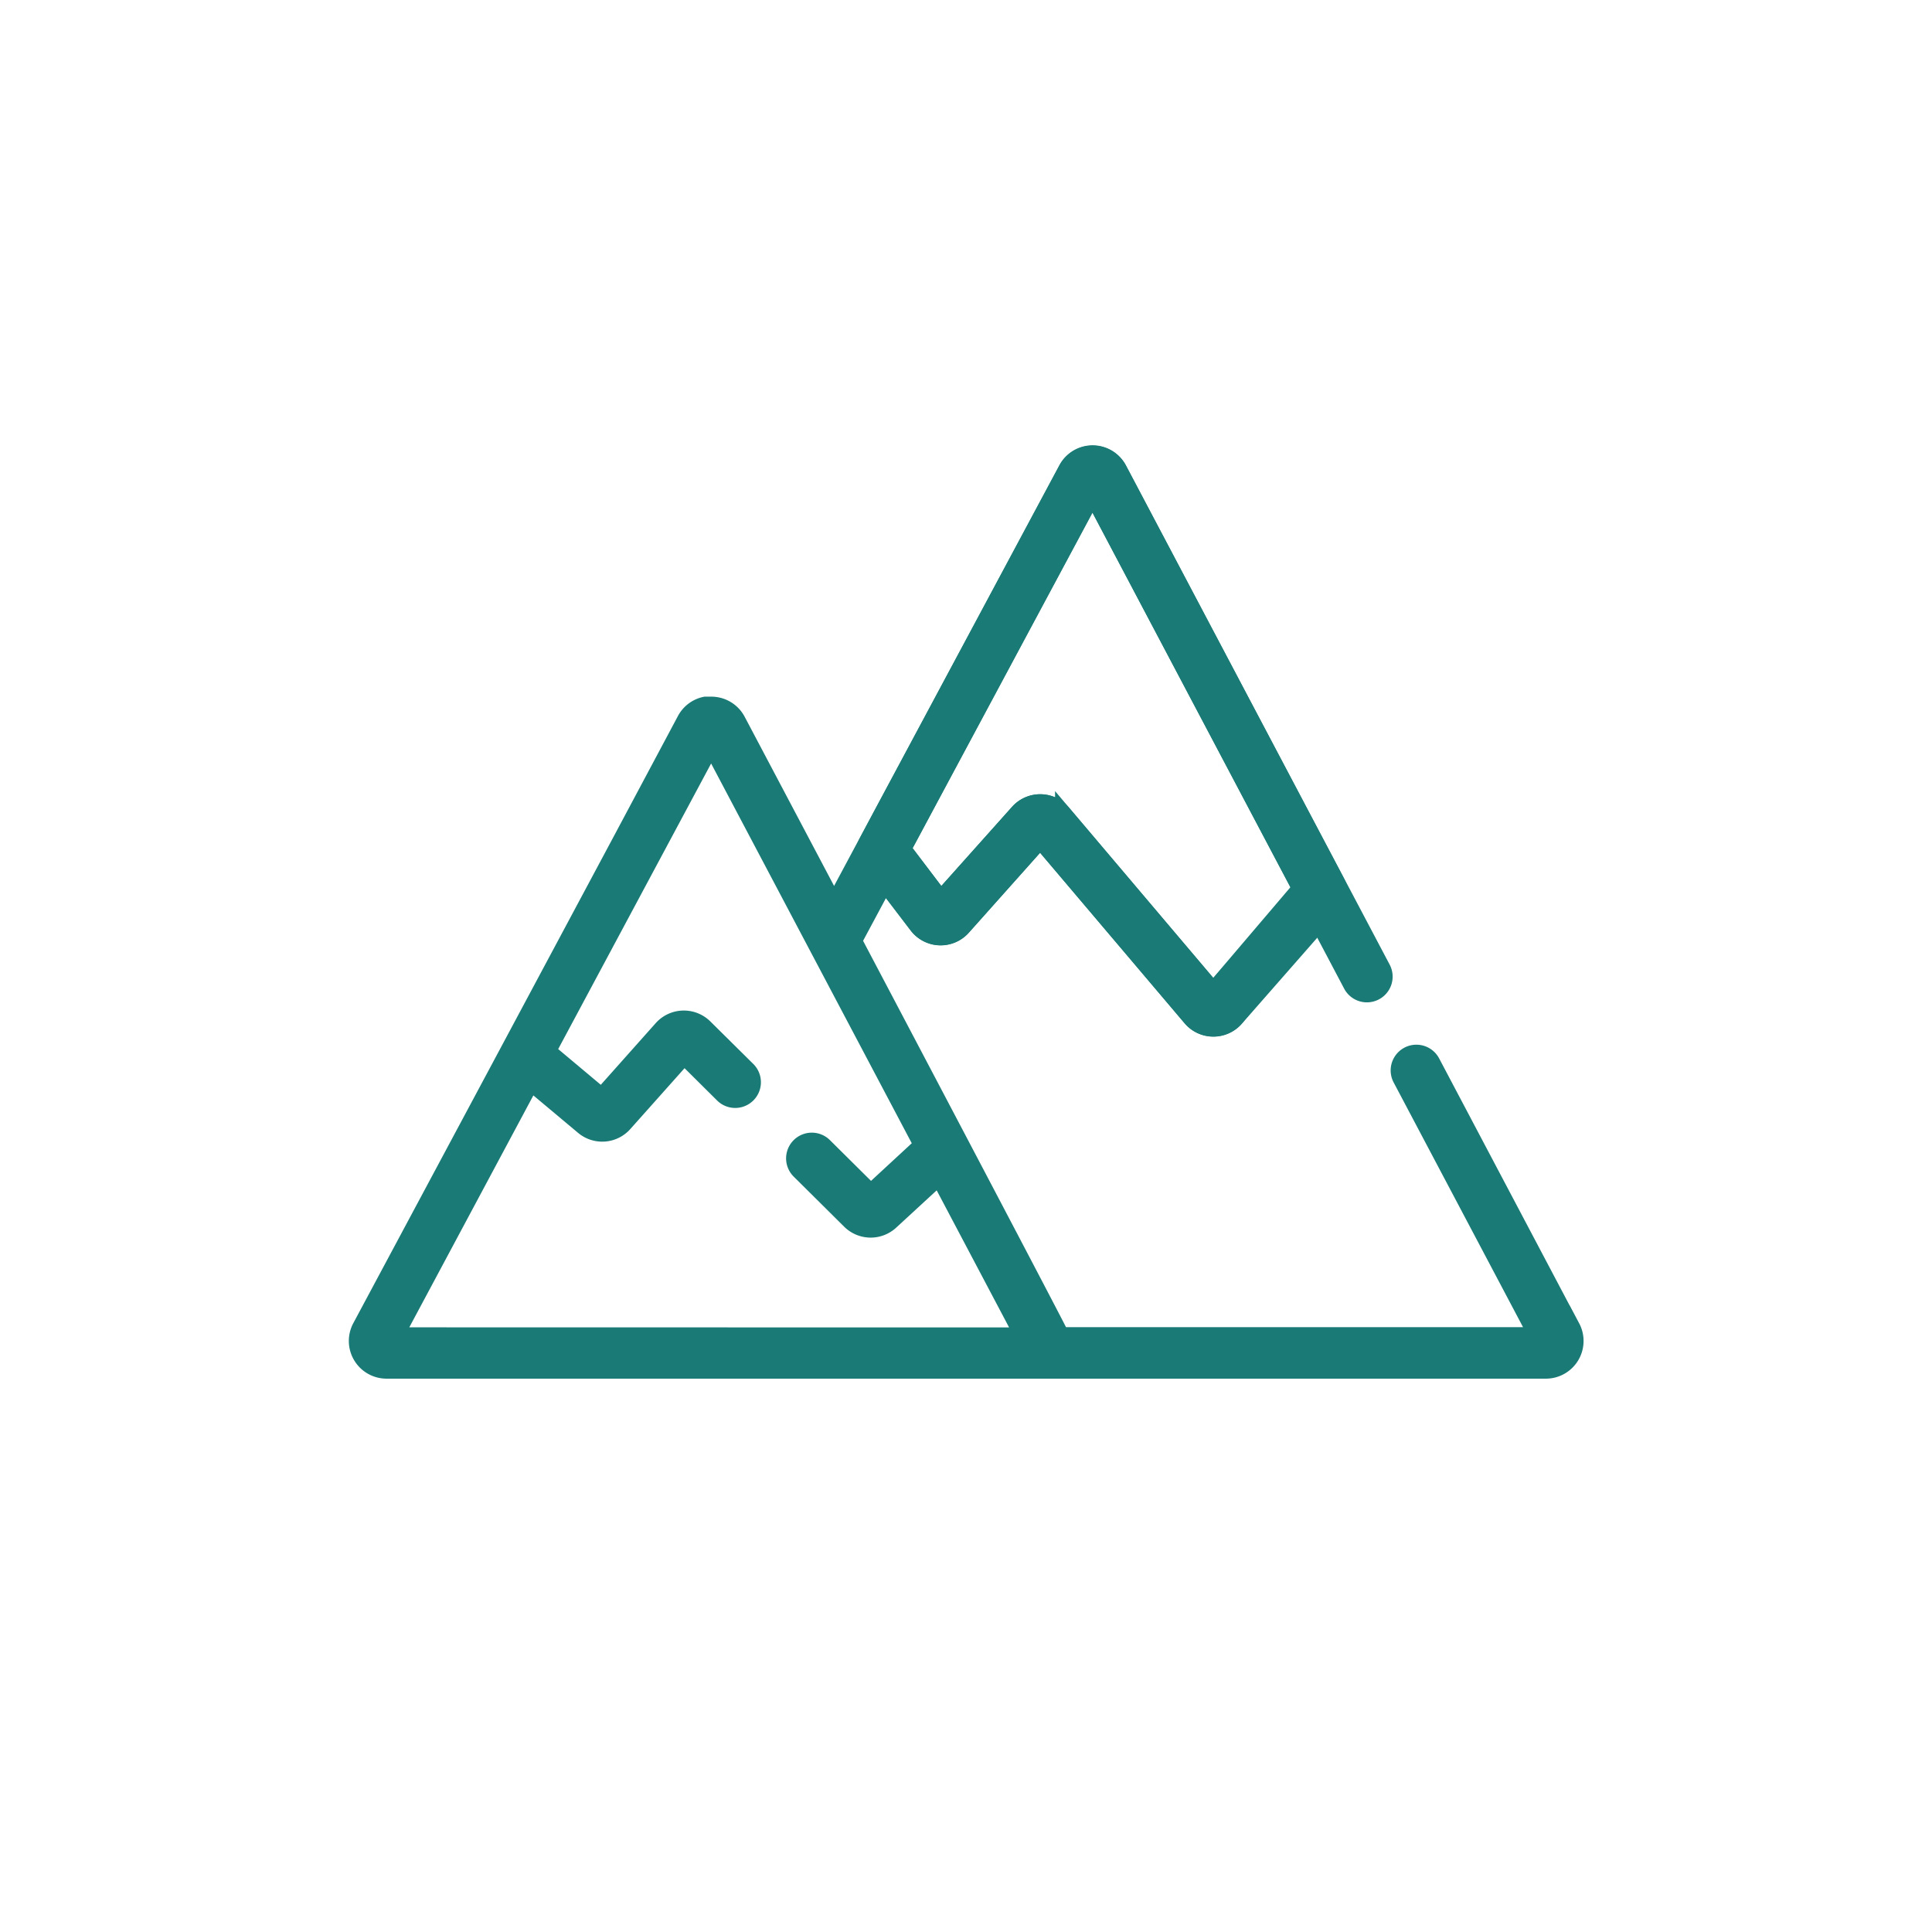 <?xml version="1.0" encoding="UTF-8"?>
<svg xmlns="http://www.w3.org/2000/svg" width="49" height="49" viewBox="0 0 49 49">
  <g id="montagne" transform="translate(-17071 -451)">
    <circle id="Ellipse_118" data-name="Ellipse 118" cx="24.5" cy="24.5" r="24.5" transform="translate(17071 451)" fill="none"></circle>
    <g id="montagnes_1_" data-name="montagnes (1)" transform="translate(17080.037 399.127)">
      <g id="Groupe_9344" data-name="Groupe 9344" transform="translate(12.884 63.372)">
        <g id="Groupe_9343" data-name="Groupe 9343" transform="translate(0 0)">
          <path id="Tracé_4974" data-name="Tracé 4974" d="M225.3,74.252,219.77,63.779a.755.755,0,0,0-.667-.4h0a.755.755,0,0,0-.667.4l-5.07,9.463a.452.452,0,0,0,.039.488l1.241,1.627a.756.756,0,0,0,1.165.045l1.962-2.2,3.814,4.5a.756.756,0,0,0,.571.267h.007a.755.755,0,0,0,.569-.258l2.26-2.577a.457.457,0,0,0,.036-.047l.251-.376A.452.452,0,0,0,225.3,74.252Zm-1.011.311-2.127,2.426-3.813-4.5a.756.756,0,0,0-.567-.267h-.01a.756.756,0,0,0-.564.252l-1.956,2.189-.956-1.253,4.8-8.96,5.277,9.988Z" transform="translate(-213.311 -63.376)" fill="#1a7a75" stroke="#1a7a75" stroke-width="0.4"></path>
        </g>
      </g>
      <g id="Groupe_9346" data-name="Groupe 9346" transform="translate(0 63.372)">
        <g id="Groupe_9345" data-name="Groupe 9345" transform="translate(0 0)">
          <path id="Tracé_4975" data-name="Tracé 4975" d="M30.837,85.533,27.286,78.81a.452.452,0,1,0-.8.423l3.437,6.5H17.875c-.014-.07-5.249-10-5.249-10l.778-1.452.815,1.068a.756.756,0,0,0,1.165.045l1.962-2.2,3.814,4.5a.756.756,0,0,0,.571.267h.007a.756.756,0,0,0,.569-.258l0-.005,2.079-2.444.845,1.6a.452.452,0,1,0,.8-.423l-6.69-12.664a.755.755,0,0,0-.667-.4h0a.755.755,0,0,0-.667.4l-4.749,8.866-.32.6h0l-.822,1.535L9.671,70.142a.756.756,0,0,0-.667-.4H8.951l-.021,0-.031,0-.027,0-.023,0a.755.755,0,0,0-.515.384L6.68,73.228,3.9,78.426v0l-3.8,7.1a.756.756,0,0,0,.667,1.113H30.169a.756.756,0,0,0,.669-1.11ZM14.01,73.149l4.664-8.7L23.933,74.4l-2.2,2.583-3.811-4.5a.756.756,0,0,0-.567-.267h-.01a.756.756,0,0,0-.564.252l-1.956,2.189L13.873,73.4Zm-13,12.588L4.43,79.344,5.751,80.45a.753.753,0,0,0,1.05-.076l1.515-1.7.975.968A.452.452,0,1,0,9.928,79L8.841,77.924a.756.756,0,0,0-1.1.033L6.221,79.664,4.867,78.529,9,70.811l5.336,10.1L13.049,82.1l-1.178-1.169a.452.452,0,1,0-.637.642l1.279,1.269a.755.755,0,0,0,1.045.019l1.217-1.121,2.113,4Z" transform="translate(0 -63.372)" fill="#1a7a75" stroke="#1a7a75" stroke-width="0.4"></path>
        </g>
      </g>
    </g>
  </g>
</svg>
